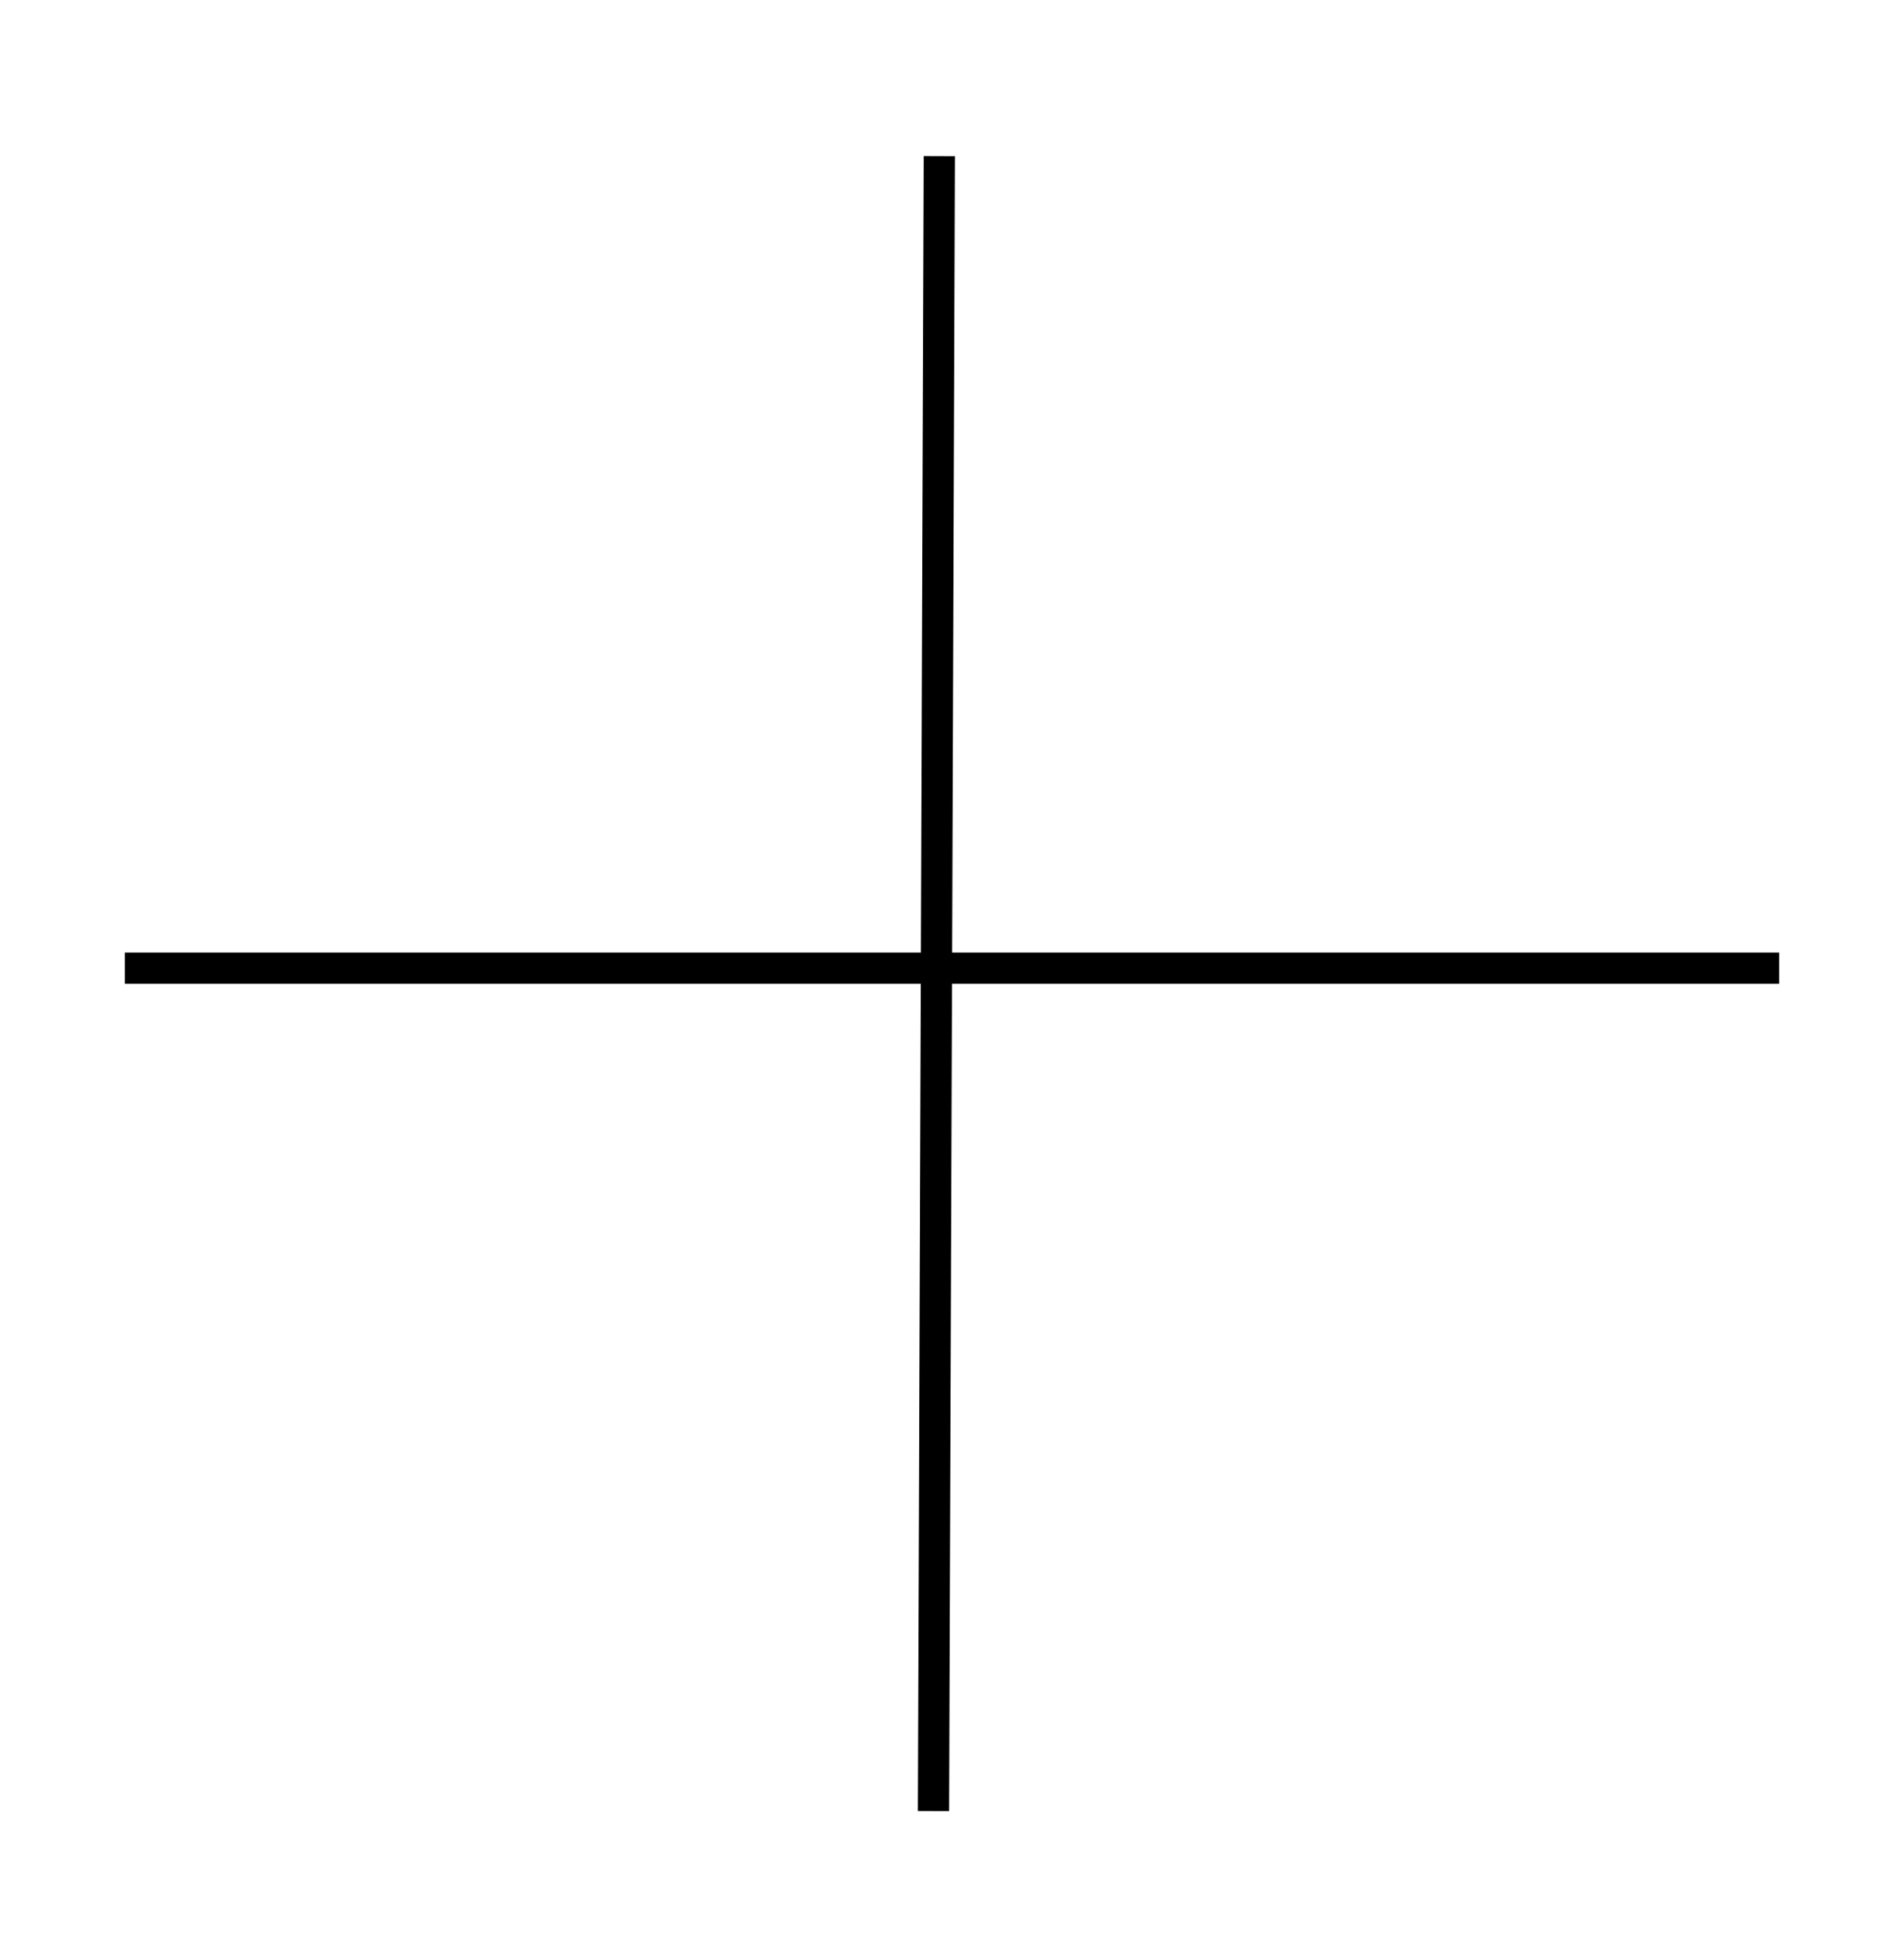 <svg width="61" height="62" viewBox="0 0 61 62" fill="none" xmlns="http://www.w3.org/2000/svg">
<g filter="url(#filter0_d_257_62)">
<line x1="4" y1="27.006" x2="57" y2="27.006" stroke="black"/>
</g>
<g filter="url(#filter1_d_257_62)">
<line x1="29.907" y1="53.998" x2="30.094" y2="0.999" stroke="black"/>
</g>
<defs>
<filter id="filter0_d_257_62" x="0" y="26.506" width="61" height="9" filterUnits="userSpaceOnUse" color-interpolation-filters="sRGB">
<feFlood flood-opacity="0" result="BackgroundImageFix"/>
<feColorMatrix in="SourceAlpha" type="matrix" values="0 0 0 0 0 0 0 0 0 0 0 0 0 0 0 0 0 0 127 0" result="hardAlpha"/>
<feOffset dy="4"/>
<feGaussianBlur stdDeviation="2"/>
<feComposite in2="hardAlpha" operator="out"/>
<feColorMatrix type="matrix" values="0 0 0 0 0 0 0 0 0 0 0 0 0 0 0 0 0 0 0.25 0"/>
<feBlend mode="normal" in2="BackgroundImageFix" result="effect1_dropShadow_257_62"/>
<feBlend mode="normal" in="SourceGraphic" in2="effect1_dropShadow_257_62" result="shape"/>
</filter>
<filter id="filter1_d_257_62" x="25.407" y="0.997" width="9.187" height="61.003" filterUnits="userSpaceOnUse" color-interpolation-filters="sRGB">
<feFlood flood-opacity="0" result="BackgroundImageFix"/>
<feColorMatrix in="SourceAlpha" type="matrix" values="0 0 0 0 0 0 0 0 0 0 0 0 0 0 0 0 0 0 127 0" result="hardAlpha"/>
<feOffset dy="4"/>
<feGaussianBlur stdDeviation="2"/>
<feComposite in2="hardAlpha" operator="out"/>
<feColorMatrix type="matrix" values="0 0 0 0 0 0 0 0 0 0 0 0 0 0 0 0 0 0 0.25 0"/>
<feBlend mode="normal" in2="BackgroundImageFix" result="effect1_dropShadow_257_62"/>
<feBlend mode="normal" in="SourceGraphic" in2="effect1_dropShadow_257_62" result="shape"/>
</filter>
</defs>
</svg>
